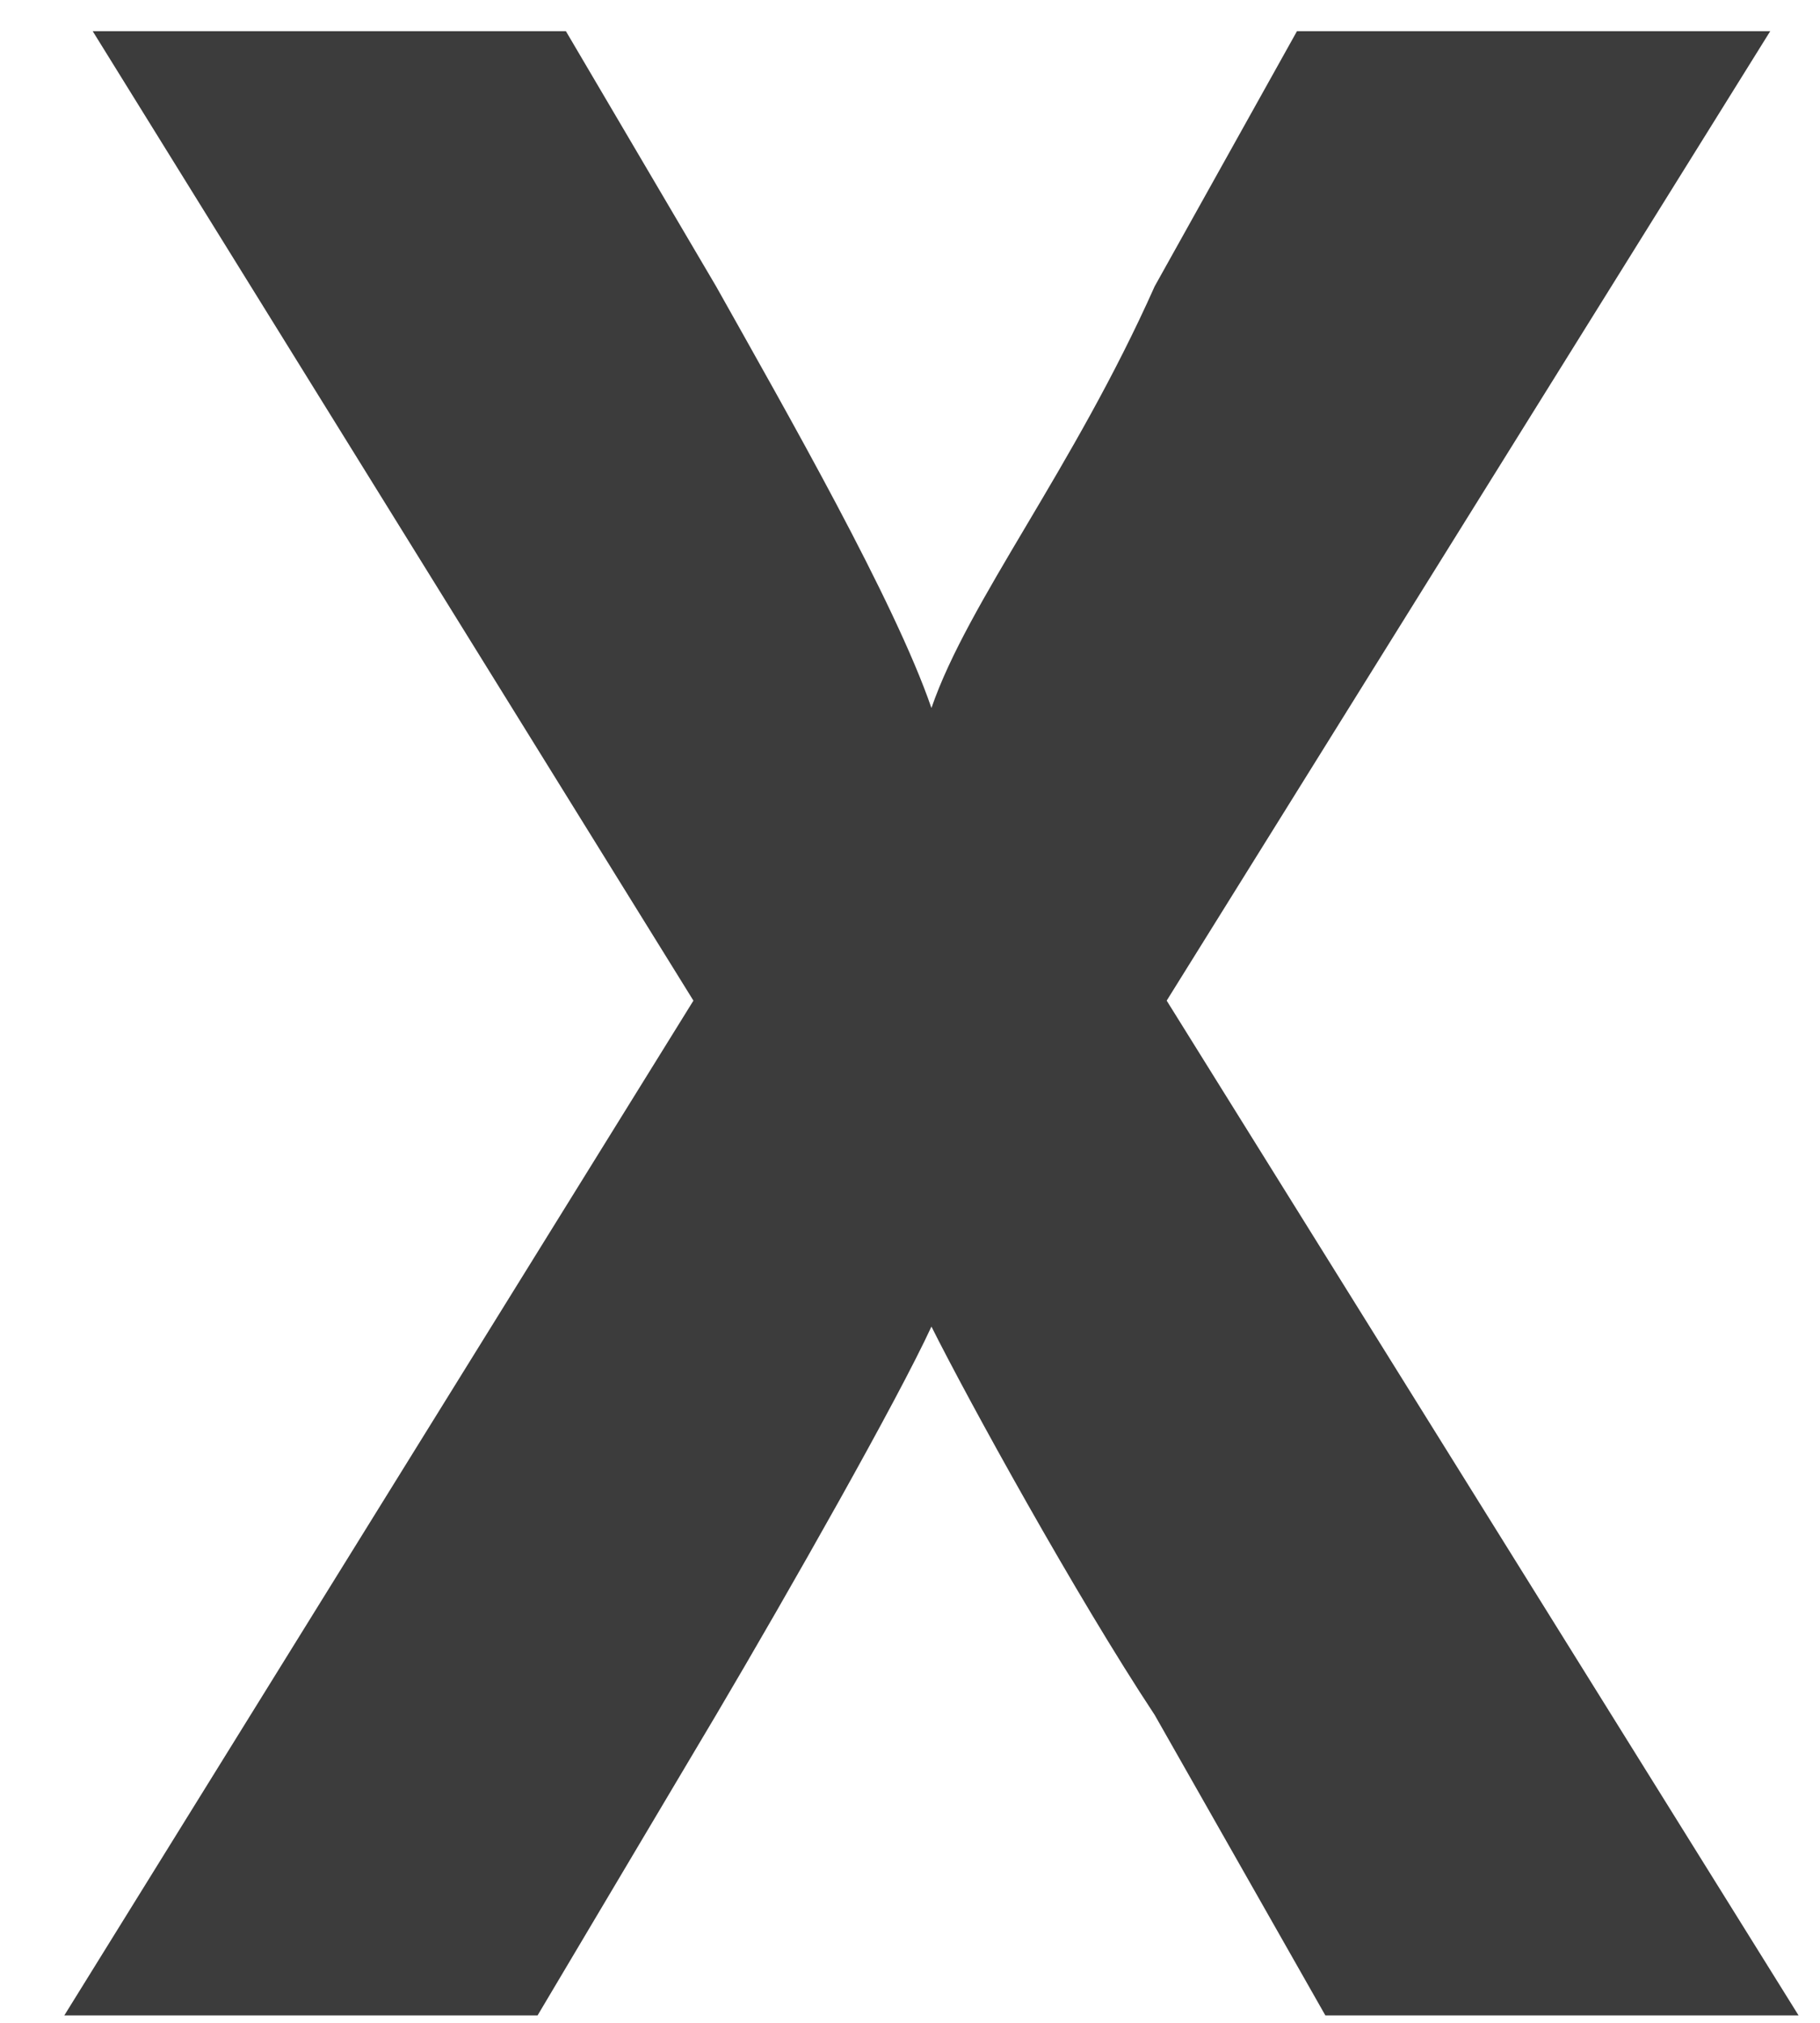 <svg 
 xmlns="http://www.w3.org/2000/svg"
 xmlns:xlink="http://www.w3.org/1999/xlink"
 width="27px" height="30px">
<path fill-rule="evenodd"  fill="rgb(60, 60, 60)"
 d="M17.308,14.840 L26.262,0.462 L19.241,0.462 L17.13,4.246 C15.920,6.96 14.365,8.912 13.818,10.5 C13.272,8.912 11.674,6.12 10.623,4.246 L8.395,0.462 L1.375,0.462 L10.287,14.840 L0.954,29.890 L7.975,29.890 L10.623,25.434 C11.716,23.584 13.314,20.767 13.818,19.674 C14.365,20.767 15.962,23.668 17.13,25.434 L19.662,29.890 L26.682,29.890 L17.308,14.840 Z"/>
</svg>
